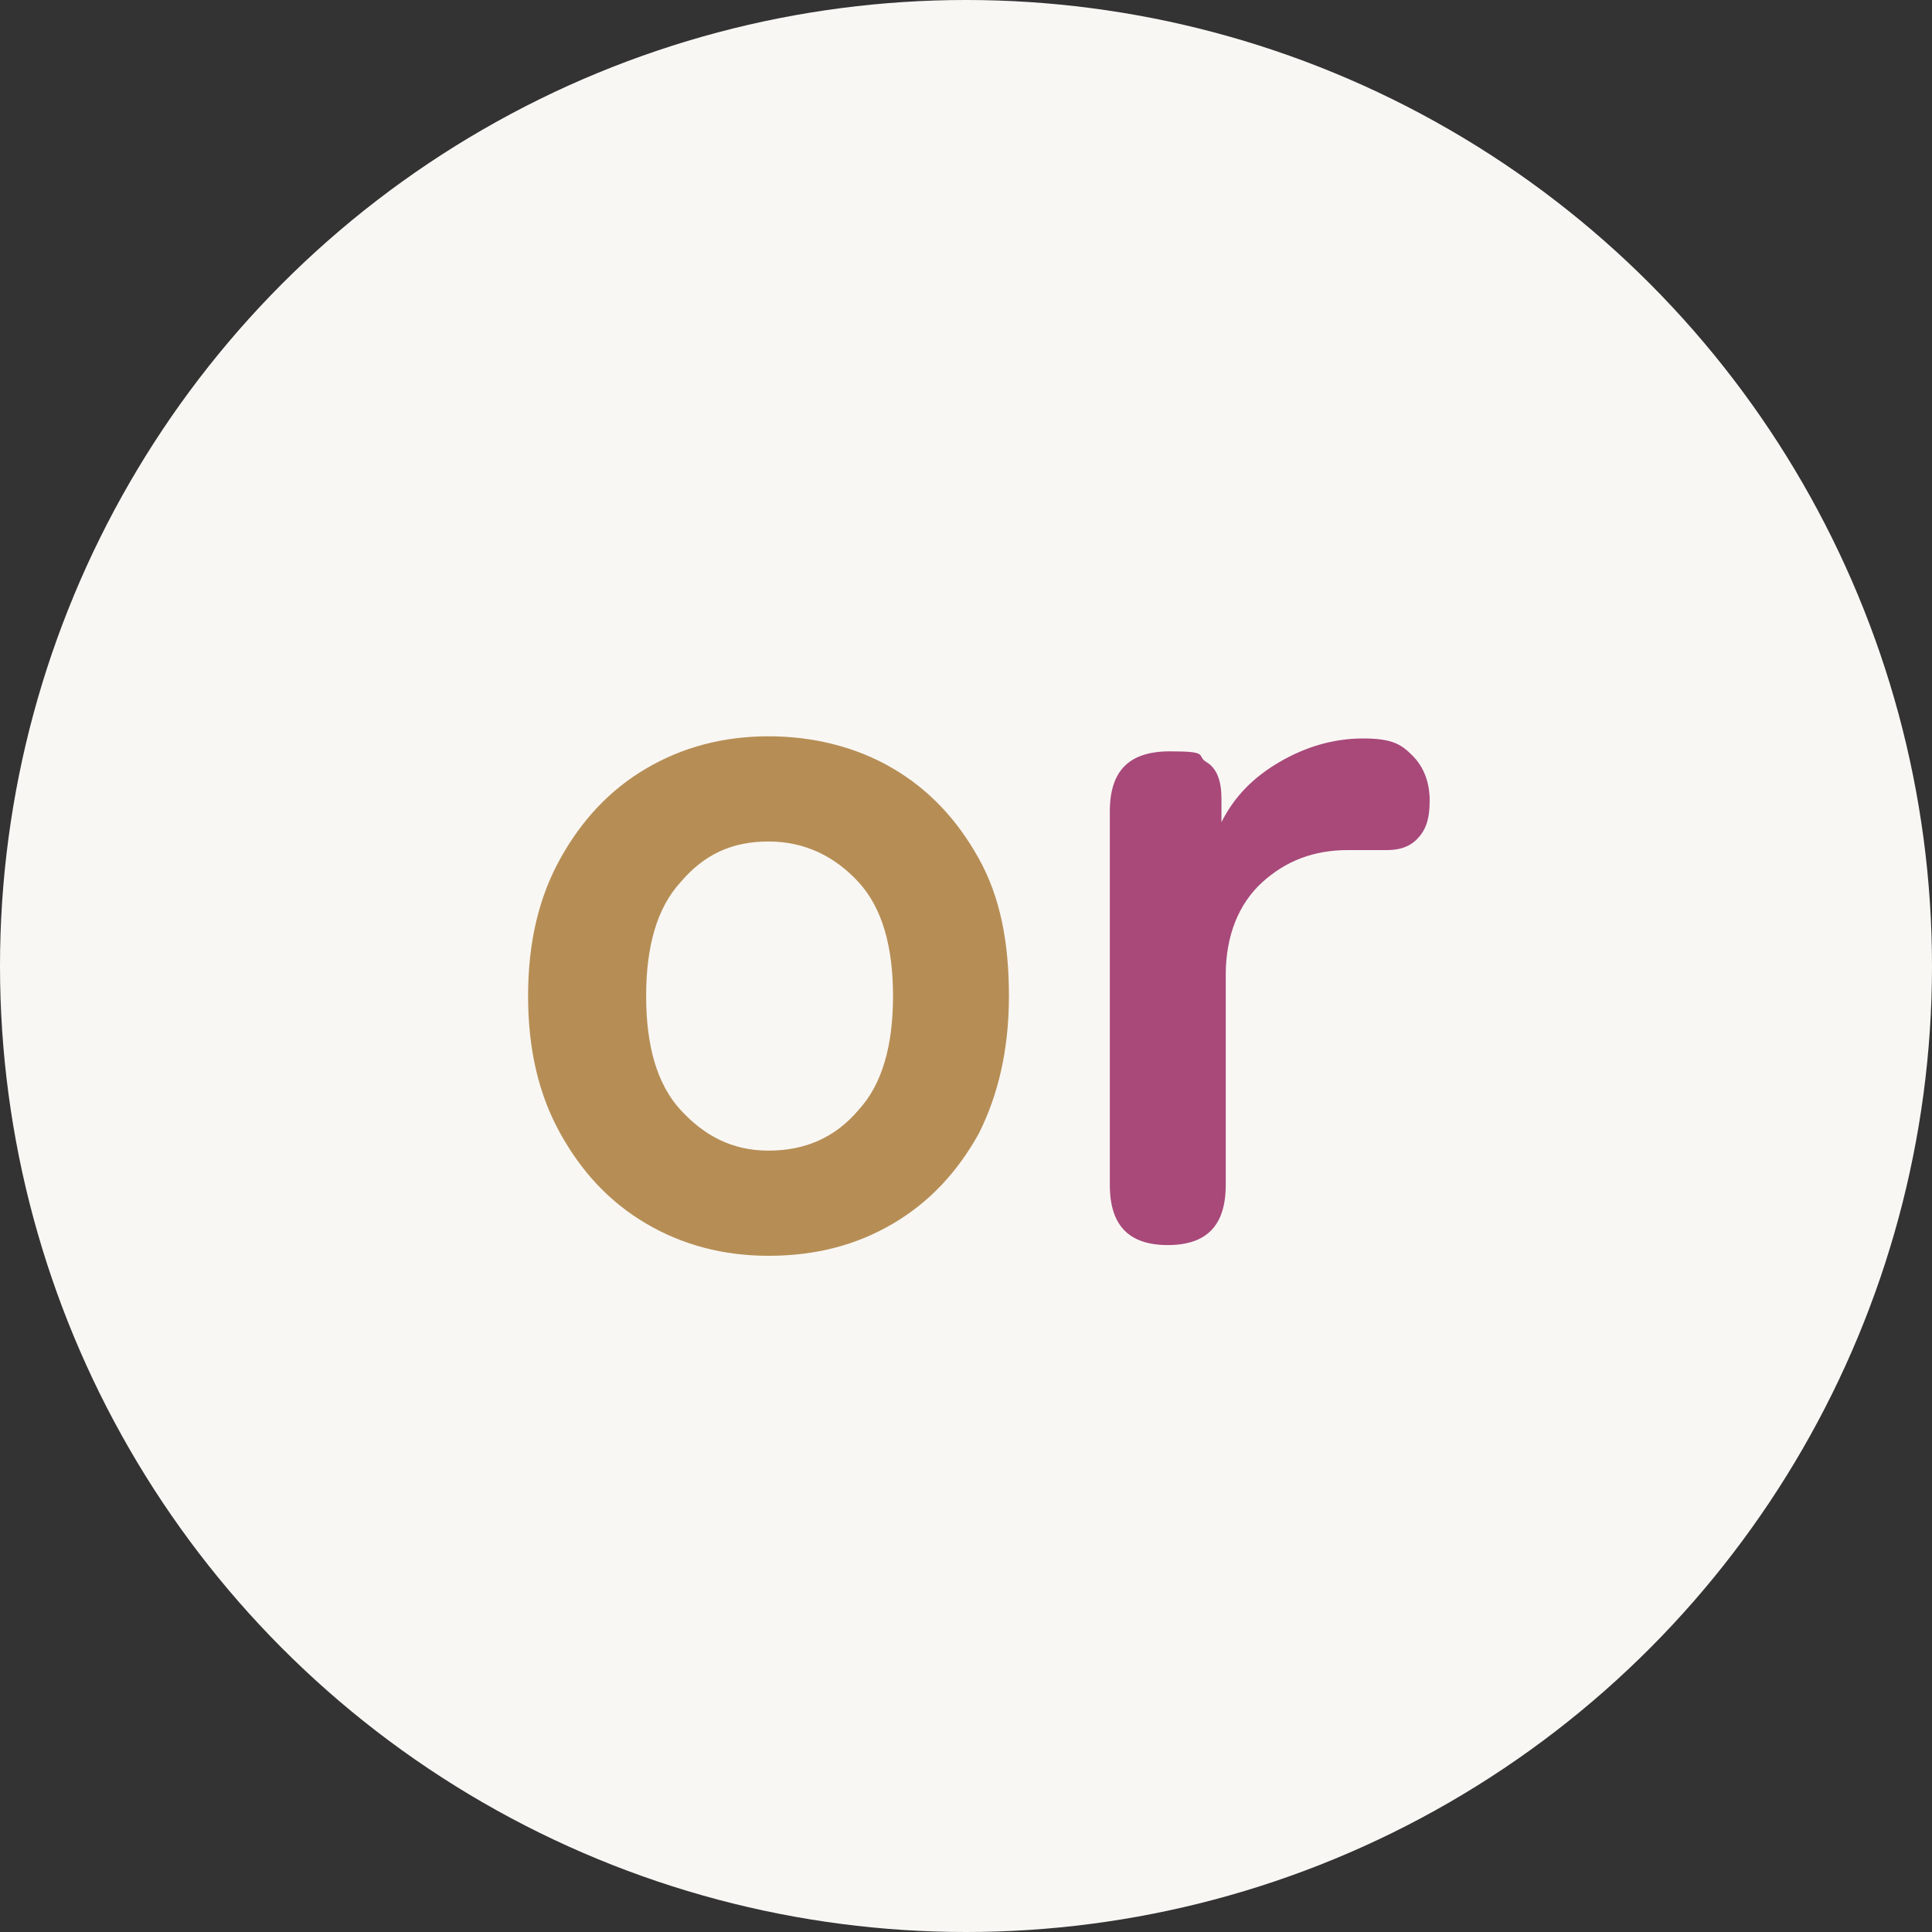 <?xml version="1.0" encoding="UTF-8"?>
<svg id="_レイヤー_1" data-name="レイヤー 1" xmlns="http://www.w3.org/2000/svg" version="1.1" viewBox="0 0 90 90">
  <rect x="0" y="0" width="90" height="90" fill="#333333" stroke="none"/>
  <defs>
    <style>
      .cls-1 {
        fill: #b68e55;
      }

      .cls-1, .cls-2, .cls-3 {
        stroke-width: 0px;
      }

      .cls-2 {
        fill: #a8497a;
      }

      .cls-3 {
        fill: #f9f7f4;
      }

      .cls-4 {
        isolation: isolate;
      }
    </style>
  </defs>
  <g id="_グループ_2467" data-name="グループ 2467">
    <circle id="_楕円形_30" data-name="楕円形 30" class="cls-3" cx="45" cy="45" r="45"/>
    <g id="or" class="cls-4">
      <g class="cls-4">
        <path class="cls-1" d="M35.8,58.5c-2.1,0-4-.5-5.7-1.5-1.7-1-3-2.4-4-4.2-1-1.8-1.5-3.9-1.5-6.4s.5-4.6,1.5-6.4c1-1.8,2.3-3.2,4-4.2,1.7-1,3.6-1.5,5.7-1.5s4.1.5,5.8,1.5c1.7,1,3,2.4,4,4.2,1,1.8,1.4,3.9,1.4,6.4s-.5,4.6-1.4,6.4c-1,1.8-2.3,3.2-4,4.2-1.7,1-3.6,1.5-5.8,1.5ZM35.8,53.6c1.7,0,3.1-.6,4.2-1.9,1.1-1.2,1.6-3,1.6-5.3s-.5-4.1-1.6-5.3c-1.1-1.2-2.5-1.9-4.2-1.9s-3,.6-4.1,1.9c-1.1,1.2-1.6,3-1.6,5.3s.5,4.1,1.6,5.3c1.1,1.2,2.4,1.9,4.1,1.9Z"/>
      </g>
      <g class="cls-4">
        <path class="cls-2" d="M54.4,58c-1.8,0-2.7-.9-2.7-2.8v-17.4c0-1.9.9-2.8,2.8-2.8s1.2.2,1.7.5c.5.3.7.9.7,1.7v1.1c.6-1.2,1.5-2.1,2.7-2.8,1.2-.7,2.5-1.1,3.9-1.1s1.8.3,2.3.8c.5.5.8,1.2.8,2.1s-.2,1.4-.6,1.8c-.4.4-.9.5-1.4.5-.3,0-.5,0-.8,0-.3,0-.6,0-1,0-1.6,0-2.9.5-4,1.5-1.1,1-1.7,2.5-1.7,4.3v9.8c0,1.9-.9,2.8-2.7,2.8Z"/>
      </g>
    </g>
  </g>
</svg>